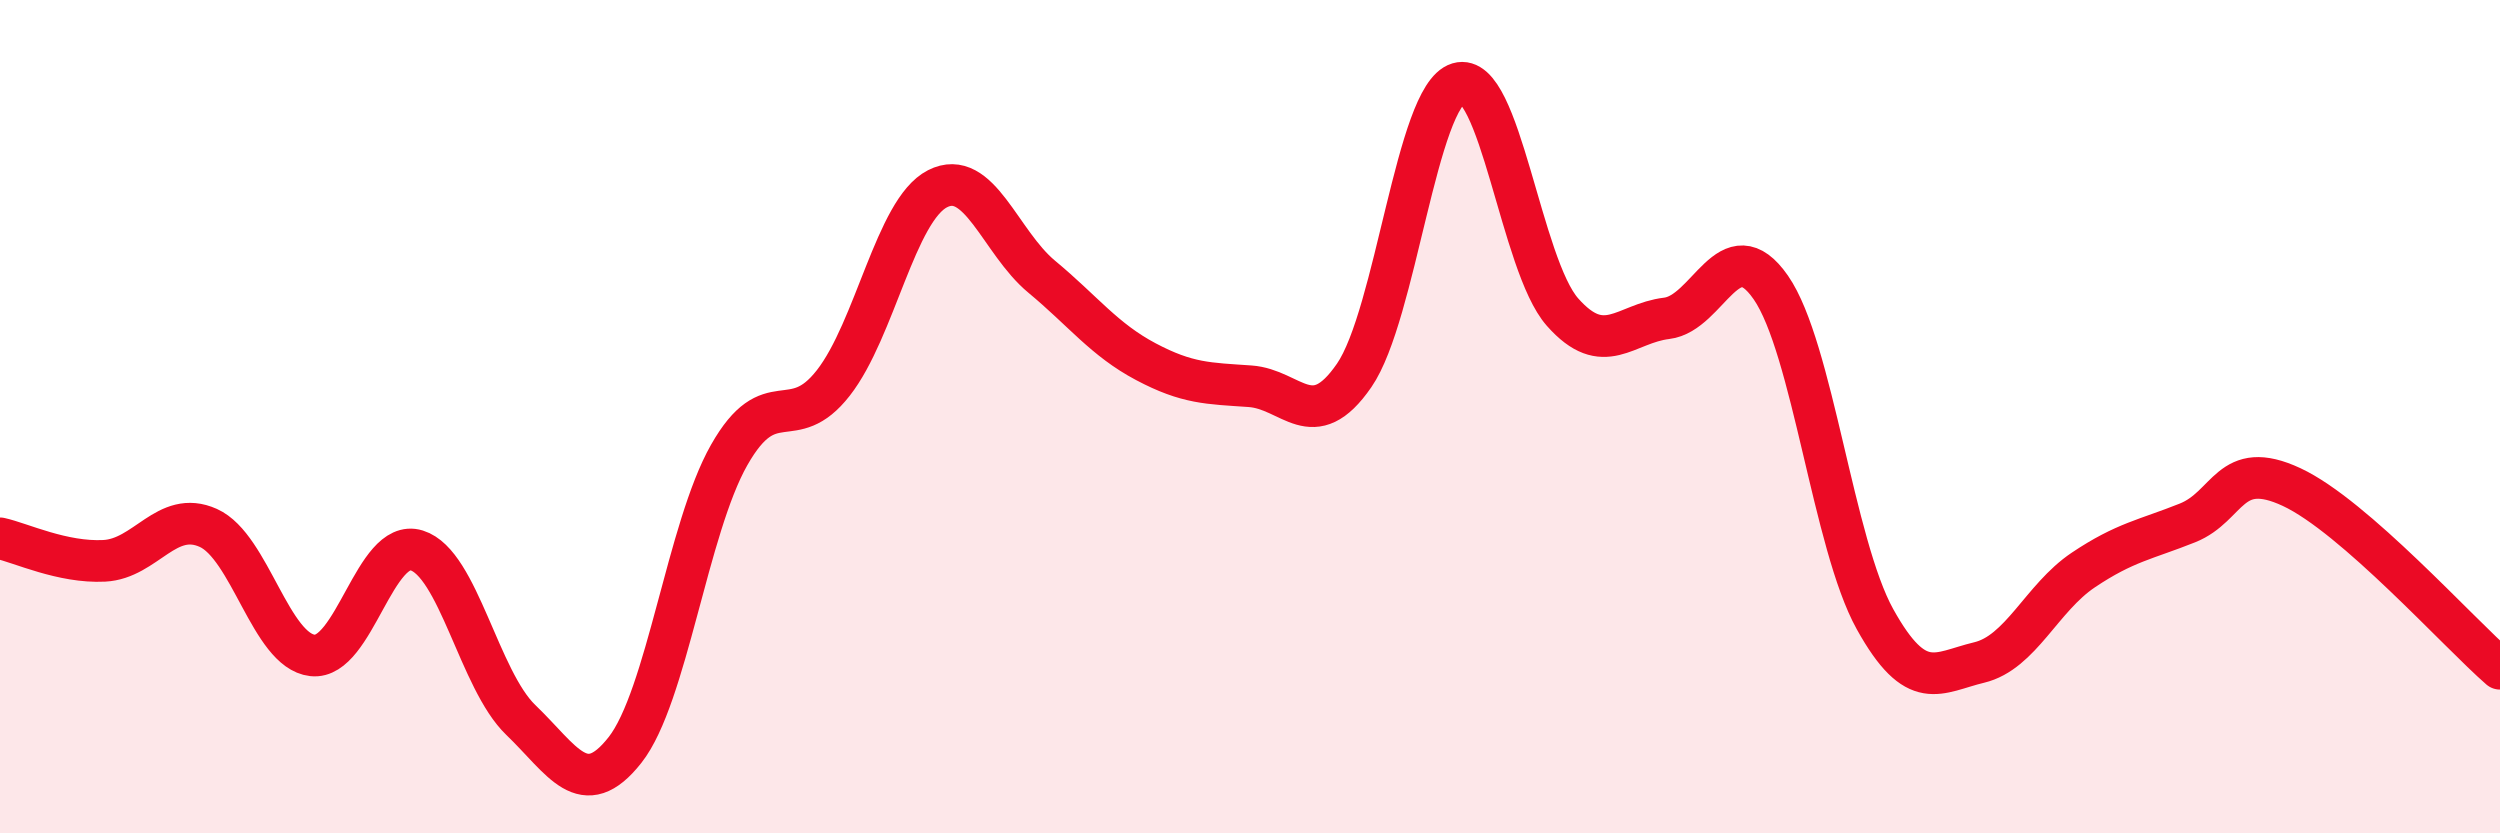
    <svg width="60" height="20" viewBox="0 0 60 20" xmlns="http://www.w3.org/2000/svg">
      <path
        d="M 0,12.92 C 0.5,13.03 1.5,13.51 2.5,13.46 C 3.5,13.41 4,12.22 5,12.67 C 6,13.12 6.5,15.62 7.5,15.73 C 8.5,15.84 9,12.9 10,13.21 C 11,13.52 11.5,16.32 12.5,17.28 C 13.5,18.24 14,19.27 15,18 C 16,16.73 16.5,12.68 17.5,10.92 C 18.5,9.16 19,10.47 20,9.19 C 21,7.91 21.5,5.04 22.5,4.53 C 23.5,4.02 24,5.81 25,6.64 C 26,7.47 26.5,8.15 27.5,8.68 C 28.5,9.21 29,9.2 30,9.27 C 31,9.34 31.5,10.46 32.5,9.01 C 33.5,7.56 34,2.3 35,2 C 36,1.7 36.5,6.36 37.5,7.49 C 38.5,8.62 39,7.76 40,7.64 C 41,7.52 41.5,5.46 42.5,6.9 C 43.5,8.34 44,13.06 45,14.86 C 46,16.66 46.5,16.14 47.5,15.9 C 48.5,15.66 49,14.35 50,13.68 C 51,13.01 51.5,12.95 52.5,12.55 C 53.5,12.15 53.5,10.99 55,11.69 C 56.5,12.39 59,15.18 60,16.05L60 20L0 20Z"
        fill="#EB0A25"
        opacity="0.1"
        stroke-linecap="round"
        stroke-linejoin="round"
      />
      <path
        d="M 0,12.92 C 0.5,13.03 1.5,13.51 2.5,13.46 C 3.5,13.41 4,12.22 5,12.67 C 6,13.12 6.5,15.62 7.5,15.73 C 8.5,15.84 9,12.9 10,13.21 C 11,13.52 11.5,16.32 12.5,17.28 C 13.5,18.24 14,19.27 15,18 C 16,16.73 16.5,12.68 17.5,10.92 C 18.5,9.16 19,10.47 20,9.19 C 21,7.91 21.5,5.04 22.5,4.53 C 23.5,4.02 24,5.81 25,6.64 C 26,7.47 26.5,8.15 27.5,8.68 C 28.5,9.21 29,9.2 30,9.27 C 31,9.34 31.5,10.46 32.5,9.01 C 33.5,7.56 34,2.3 35,2 C 36,1.7 36.5,6.36 37.5,7.49 C 38.5,8.62 39,7.76 40,7.64 C 41,7.52 41.5,5.46 42.5,6.9 C 43.5,8.34 44,13.06 45,14.86 C 46,16.66 46.5,16.14 47.5,15.9 C 48.5,15.66 49,14.35 50,13.68 C 51,13.01 51.5,12.95 52.5,12.55 C 53.5,12.15 53.5,10.99 55,11.69 C 56.5,12.39 59,15.18 60,16.05"
        stroke="#EB0A25"
        stroke-width="1"
        fill="none"
        stroke-linecap="round"
        stroke-linejoin="round"
      />
    </svg>
  